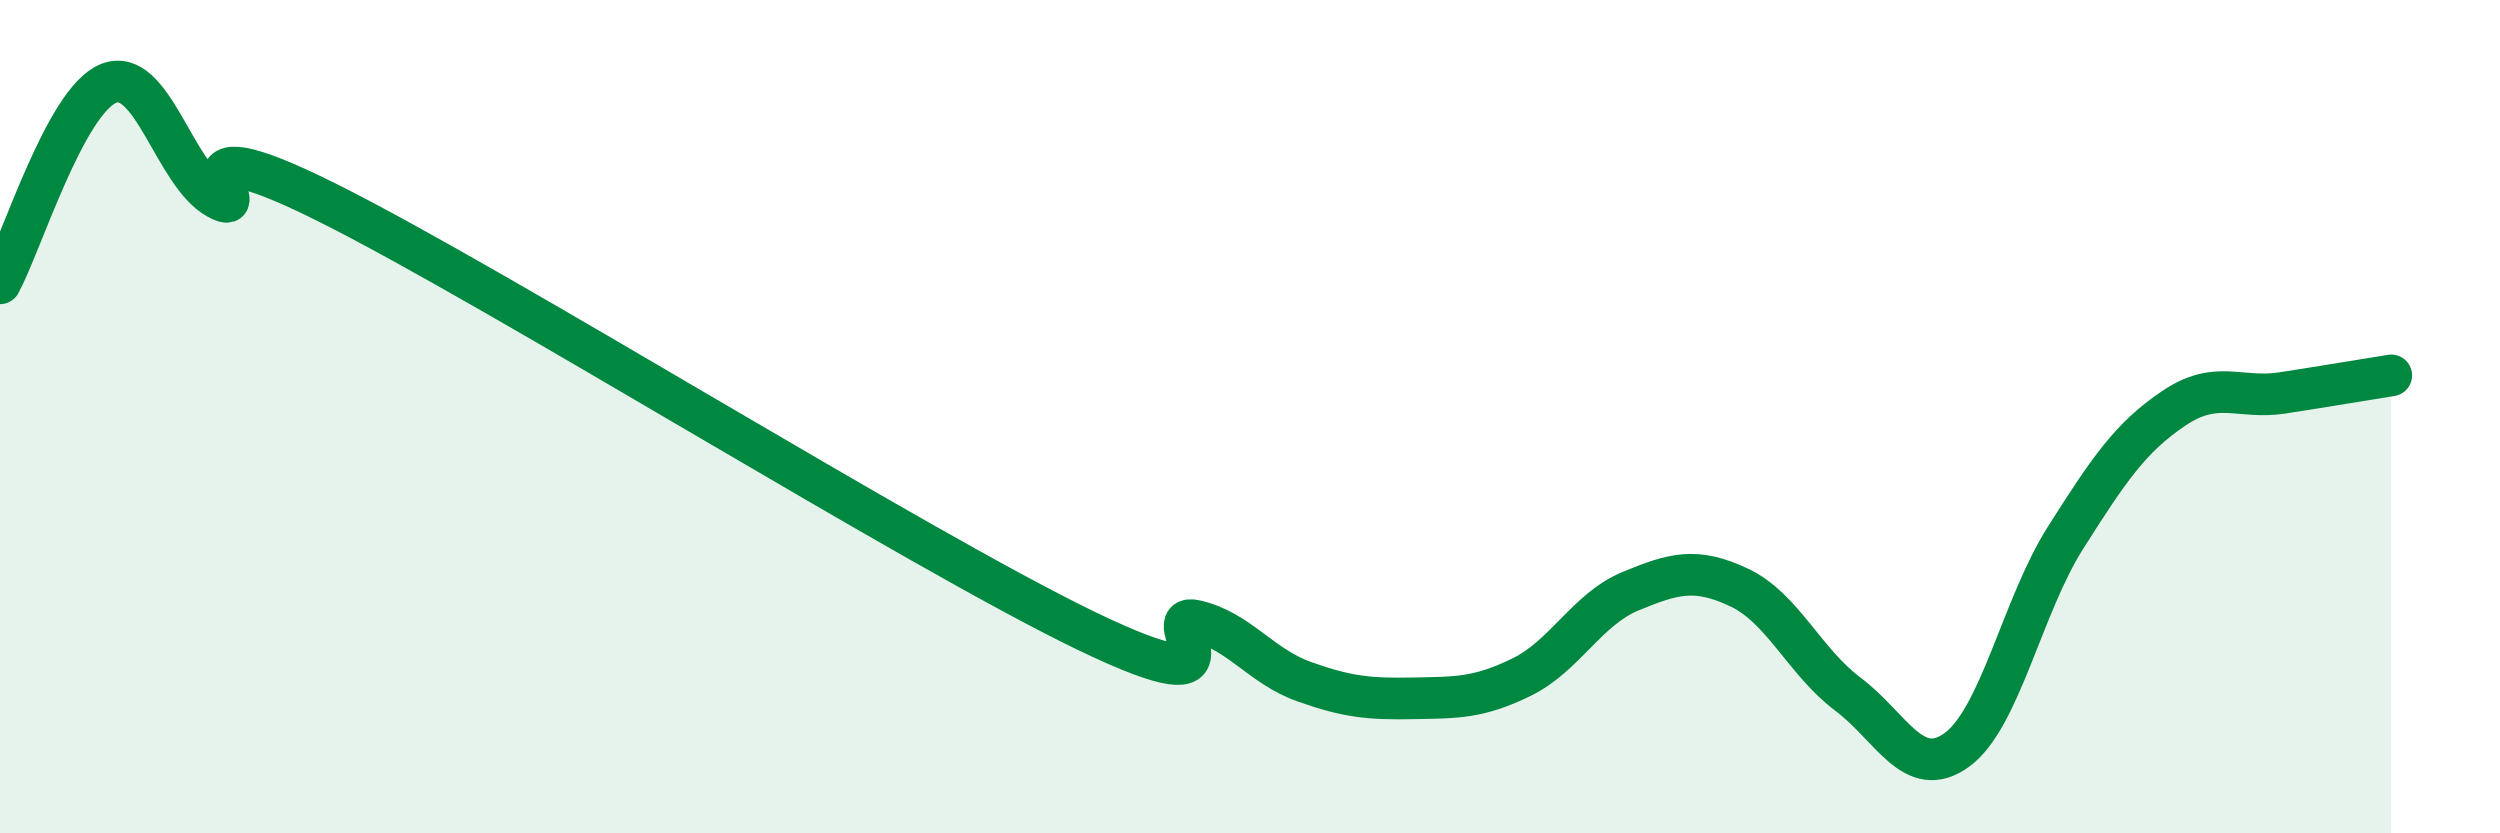 
    <svg width="60" height="20" viewBox="0 0 60 20" xmlns="http://www.w3.org/2000/svg">
      <path
        d="M 0,6.8 C 0.52,5.84 1.57,2.41 2.61,2 C 3.65,1.59 4.18,4.19 5.22,4.76 C 6.26,5.33 3.66,2.77 7.83,4.85 C 12,6.93 21.92,13.14 26.09,15.15 C 30.26,17.16 27.66,14.66 28.7,14.9 C 29.74,15.14 30.26,15.99 31.3,16.36 C 32.34,16.73 32.87,16.78 33.91,16.76 C 34.95,16.74 35.48,16.76 36.52,16.25 C 37.56,15.74 38.09,14.62 39.13,14.19 C 40.17,13.76 40.7,13.61 41.74,14.1 C 42.78,14.59 43.31,15.88 44.35,16.66 C 45.39,17.44 45.92,18.75 46.96,18 C 48,17.25 48.53,14.55 49.57,12.91 C 50.61,11.27 51.13,10.5 52.17,9.8 C 53.21,9.1 53.74,9.59 54.78,9.43 C 55.82,9.27 56.87,9.09 57.39,9.01L57.39 20L0 20Z"
        fill="#008740"
        opacity="0.1"
        stroke-linecap="round"
        stroke-linejoin="round"
      />
      <path
        d="M 0,6.8 C 0.52,5.84 1.57,2.41 2.61,2 C 3.65,1.59 4.18,4.19 5.22,4.76 C 6.26,5.33 3.66,2.77 7.83,4.85 C 12,6.93 21.92,13.14 26.09,15.15 C 30.26,17.16 27.66,14.66 28.7,14.9 C 29.74,15.14 30.26,15.99 31.3,16.36 C 32.34,16.73 32.87,16.78 33.91,16.76 C 34.95,16.74 35.48,16.76 36.52,16.25 C 37.56,15.74 38.09,14.62 39.13,14.19 C 40.17,13.76 40.7,13.61 41.74,14.1 C 42.78,14.59 43.31,15.88 44.35,16.66 C 45.39,17.44 45.92,18.75 46.96,18 C 48,17.25 48.53,14.55 49.57,12.91 C 50.61,11.27 51.13,10.5 52.17,9.8 C 53.21,9.1 53.74,9.59 54.78,9.43 C 55.82,9.27 56.87,9.09 57.39,9.01"
        stroke="#008740"
        stroke-width="1"
        fill="none"
        stroke-linecap="round"
        stroke-linejoin="round"
      />
    </svg>
  